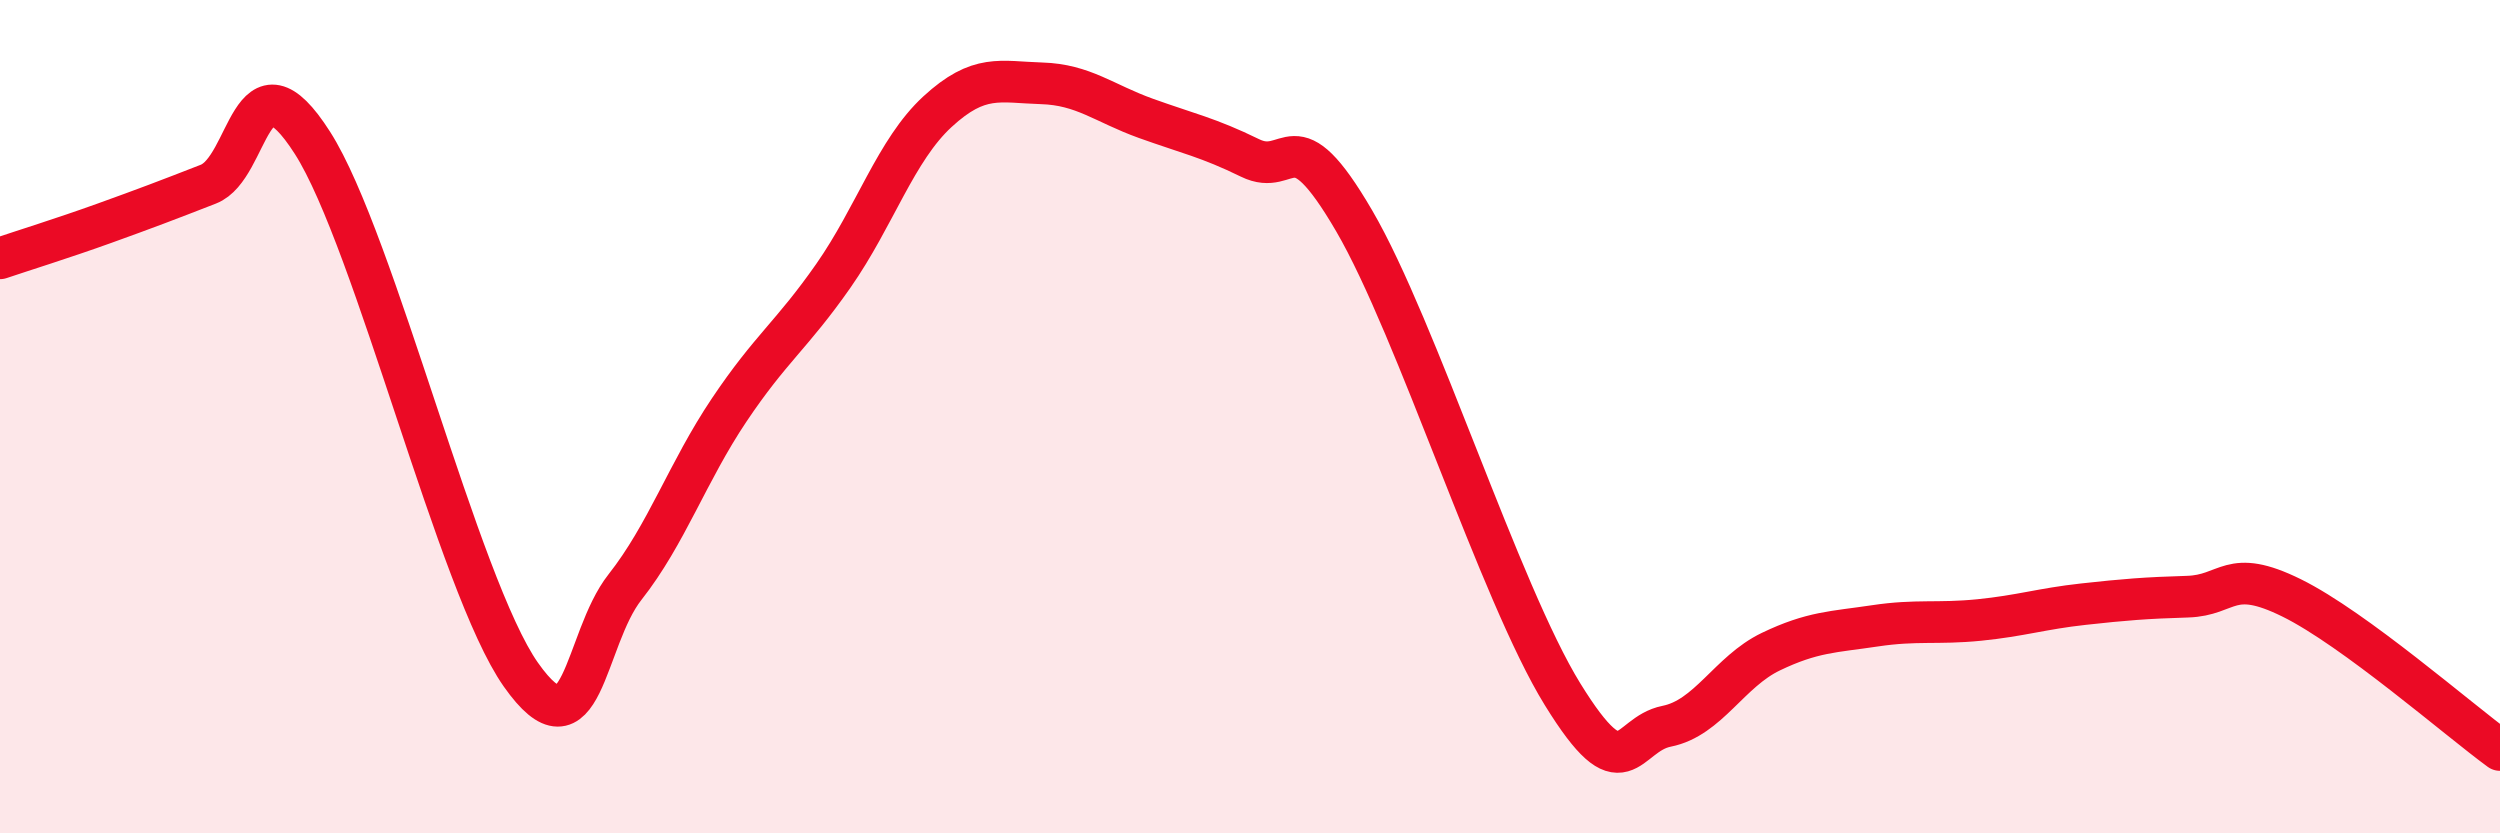 
    <svg width="60" height="20" viewBox="0 0 60 20" xmlns="http://www.w3.org/2000/svg">
      <path
        d="M 0,6.2 C 0.5,6.03 1.5,5.72 2.5,5.36 C 3.5,5 4,4.81 5,4.42 C 6,4.03 6,1.08 7.5,3.43 C 9,5.78 11,14.06 12.5,16.19 C 14,18.32 14,15.36 15,14.09 C 16,12.82 16.5,11.33 17.5,9.84 C 18.5,8.35 19,8.05 20,6.62 C 21,5.19 21.5,3.6 22.5,2.68 C 23.5,1.76 24,1.97 25,2 C 26,2.03 26.5,2.48 27.5,2.84 C 28.5,3.2 29,3.3 30,3.79 C 31,4.28 31,2.73 32.5,5.3 C 34,7.87 36,14.23 37.5,16.66 C 39,19.09 39,17.63 40,17.43 C 41,17.23 41.5,16.12 42.5,15.64 C 43.5,15.16 44,15.17 45,15.02 C 46,14.87 46.5,14.98 47.5,14.88 C 48.5,14.78 49,14.61 50,14.5 C 51,14.39 51.5,14.35 52.5,14.32 C 53.5,14.29 53.5,13.61 55,14.35 C 56.5,15.09 59,17.27 60,18L60 20L0 20Z"
        fill="#EB0A25"
        opacity="0.1"
        stroke-linecap="round"
        stroke-linejoin="round"
      />
      <path
        d="M 0,6.2 C 0.5,6.03 1.5,5.72 2.5,5.36 C 3.5,5 4,4.81 5,4.42 C 6,4.03 6,1.08 7.5,3.43 C 9,5.78 11,14.06 12.5,16.19 C 14,18.32 14,15.36 15,14.09 C 16,12.82 16.5,11.33 17.5,9.84 C 18.5,8.35 19,8.05 20,6.62 C 21,5.19 21.5,3.6 22.5,2.68 C 23.5,1.76 24,1.97 25,2 C 26,2.03 26.5,2.48 27.5,2.84 C 28.5,3.2 29,3.3 30,3.79 C 31,4.28 31,2.73 32.5,5.3 C 34,7.87 36,14.23 37.5,16.66 C 39,19.09 39,17.63 40,17.43 C 41,17.23 41.5,16.12 42.5,15.64 C 43.5,15.16 44,15.17 45,15.02 C 46,14.87 46.5,14.98 47.5,14.88 C 48.5,14.78 49,14.61 50,14.5 C 51,14.39 51.5,14.35 52.5,14.32 C 53.5,14.29 53.5,13.61 55,14.35 C 56.5,15.09 59,17.27 60,18"
        stroke="#EB0A25"
        stroke-width="1"
        fill="none"
        stroke-linecap="round"
        stroke-linejoin="round"
      />
    </svg>
  